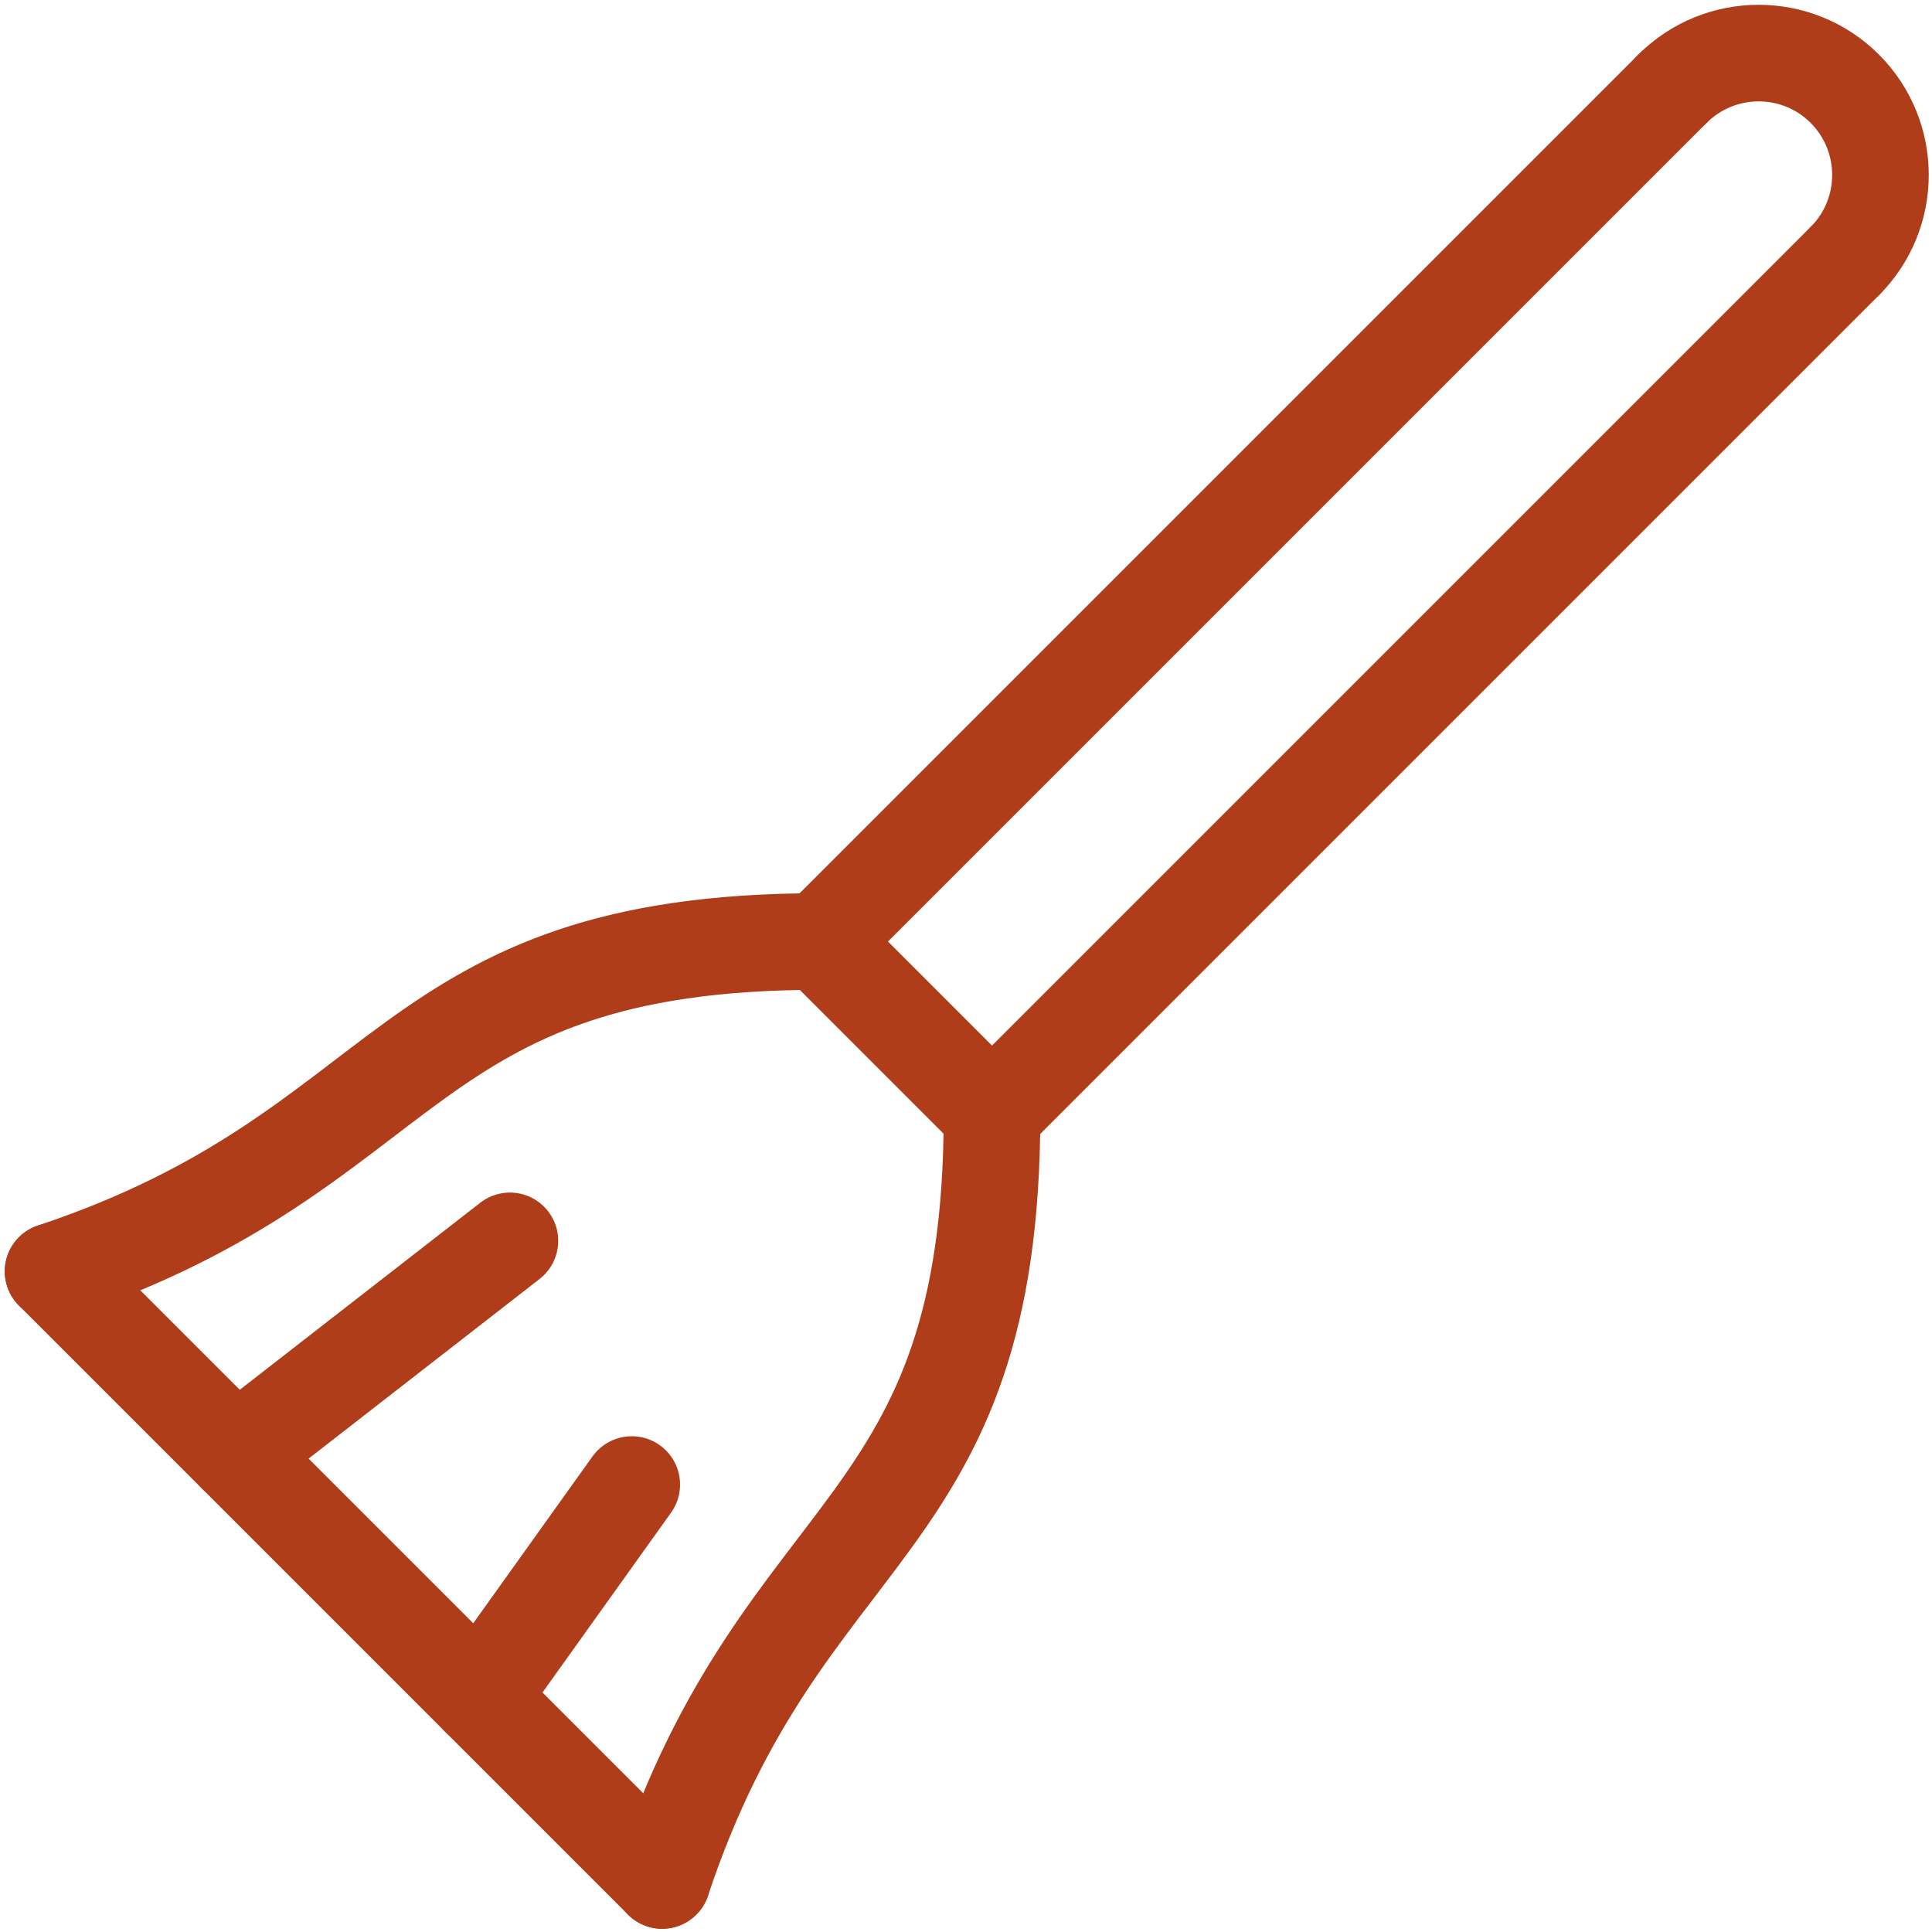 <?xml version="1.0" encoding="utf-8"?>
<!-- Generator: Adobe Illustrator 28.0.0, SVG Export Plug-In . SVG Version: 6.00 Build 0)  -->
<svg version="1.1" id="Layer_1" xmlns="http://www.w3.org/2000/svg" xmlns:xlink="http://www.w3.org/1999/xlink" x="0px" y="0px"
	 viewBox="0 0 150 150" style="enable-background:new 0 0 150 150;" xml:space="preserve">
<style type="text/css">
	.st0{fill:none;stroke:#B03D19;stroke-width:7.5;stroke-linecap:round;stroke-linejoin:round;stroke-miterlimit:10;}
</style>
<g>
	<path class="st0" d="M143.23,20.27c3.69-3.69,3.69-9.68,0-13.38c-3.69-3.69-9.68-3.69-13.38,0"/>
	<line class="st0" x1="63.64" y1="73.1" x2="129.85" y2="6.89"/>
	<line class="st0" x1="77.02" y1="86.48" x2="143.23" y2="20.27"/>
	<line class="st0" x1="63.64" y1="73.1" x2="77.02" y2="86.48"/>
	<line class="st0" x1="4.12" y1="98.71" x2="51.41" y2="146"/>
	<path class="st0" d="M4.12,98.71C32.49,89.25,30.74,73.1,63.64,73.1"/>
	<path class="st0" d="M51.41,146c9.46-28.38,25.61-26.62,25.61-59.52"/>
	<line class="st0" x1="18.31" y1="112.89" x2="39.59" y2="96.34"/>
	<line class="st0" x1="37.22" y1="131.81" x2="49.05" y2="115.26"/>
</g>
</svg>
